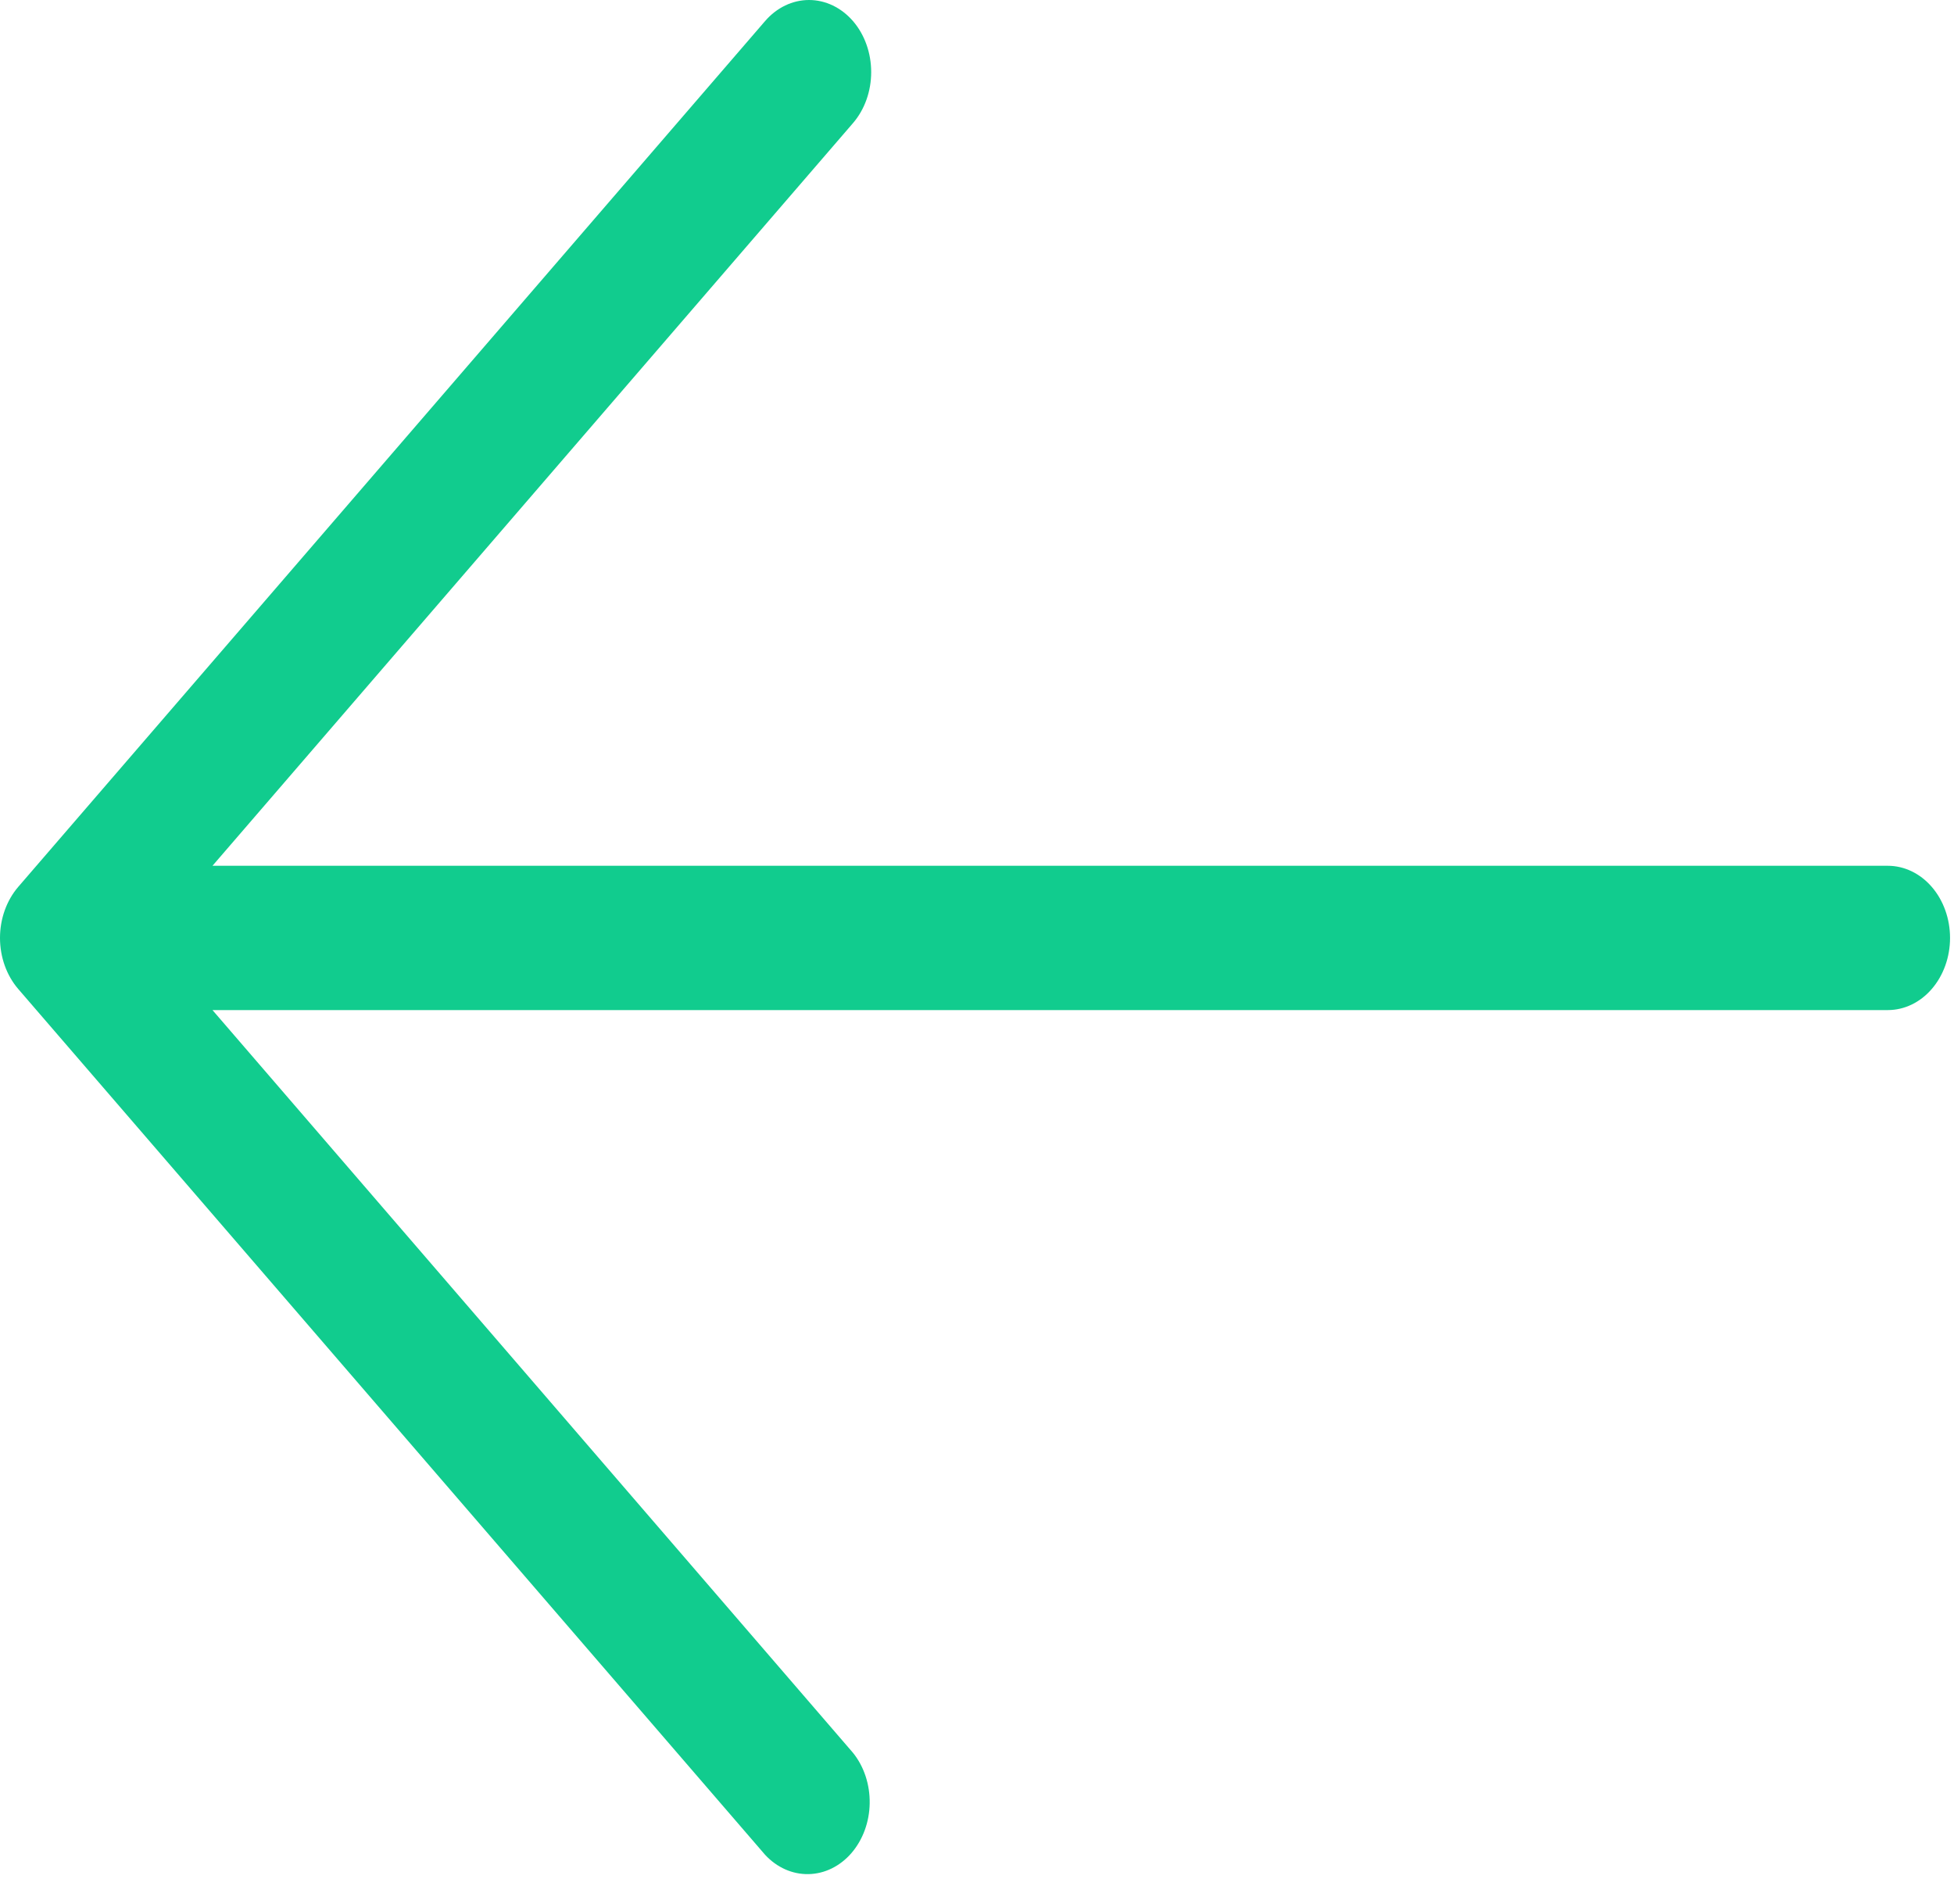 <svg width="39" height="38" viewBox="0 0 39 38" fill="none" xmlns="http://www.w3.org/2000/svg">
<path d="M17.025 0.421C17.258 0.691 17.388 1.057 17.388 1.439C17.388 1.821 17.258 2.187 17.025 2.457L4.241 17.28L37.679 17.28C38.008 17.28 38.324 17.432 38.557 17.702C38.79 17.972 38.921 18.338 38.921 18.72C38.921 19.102 38.79 19.468 38.557 19.738C38.324 20.009 38.008 20.16 37.679 20.16L4.241 20.16L17.025 34.984C17.245 35.257 17.364 35.618 17.358 35.991C17.353 36.364 17.222 36.72 16.995 36.984C16.767 37.248 16.46 37.399 16.138 37.405C15.816 37.412 15.505 37.273 15.27 37.019L0.363 19.738C0.131 19.468 1.88273e-07 19.102 1.92199e-07 18.72C1.96124e-07 18.338 0.131 17.973 0.363 17.702L15.27 0.421C15.502 0.152 15.818 6.79123e-05 16.147 6.79168e-05C16.477 6.79214e-05 16.792 0.152 17.025 0.421Z" fill="#11CC8E"/>
</svg>
